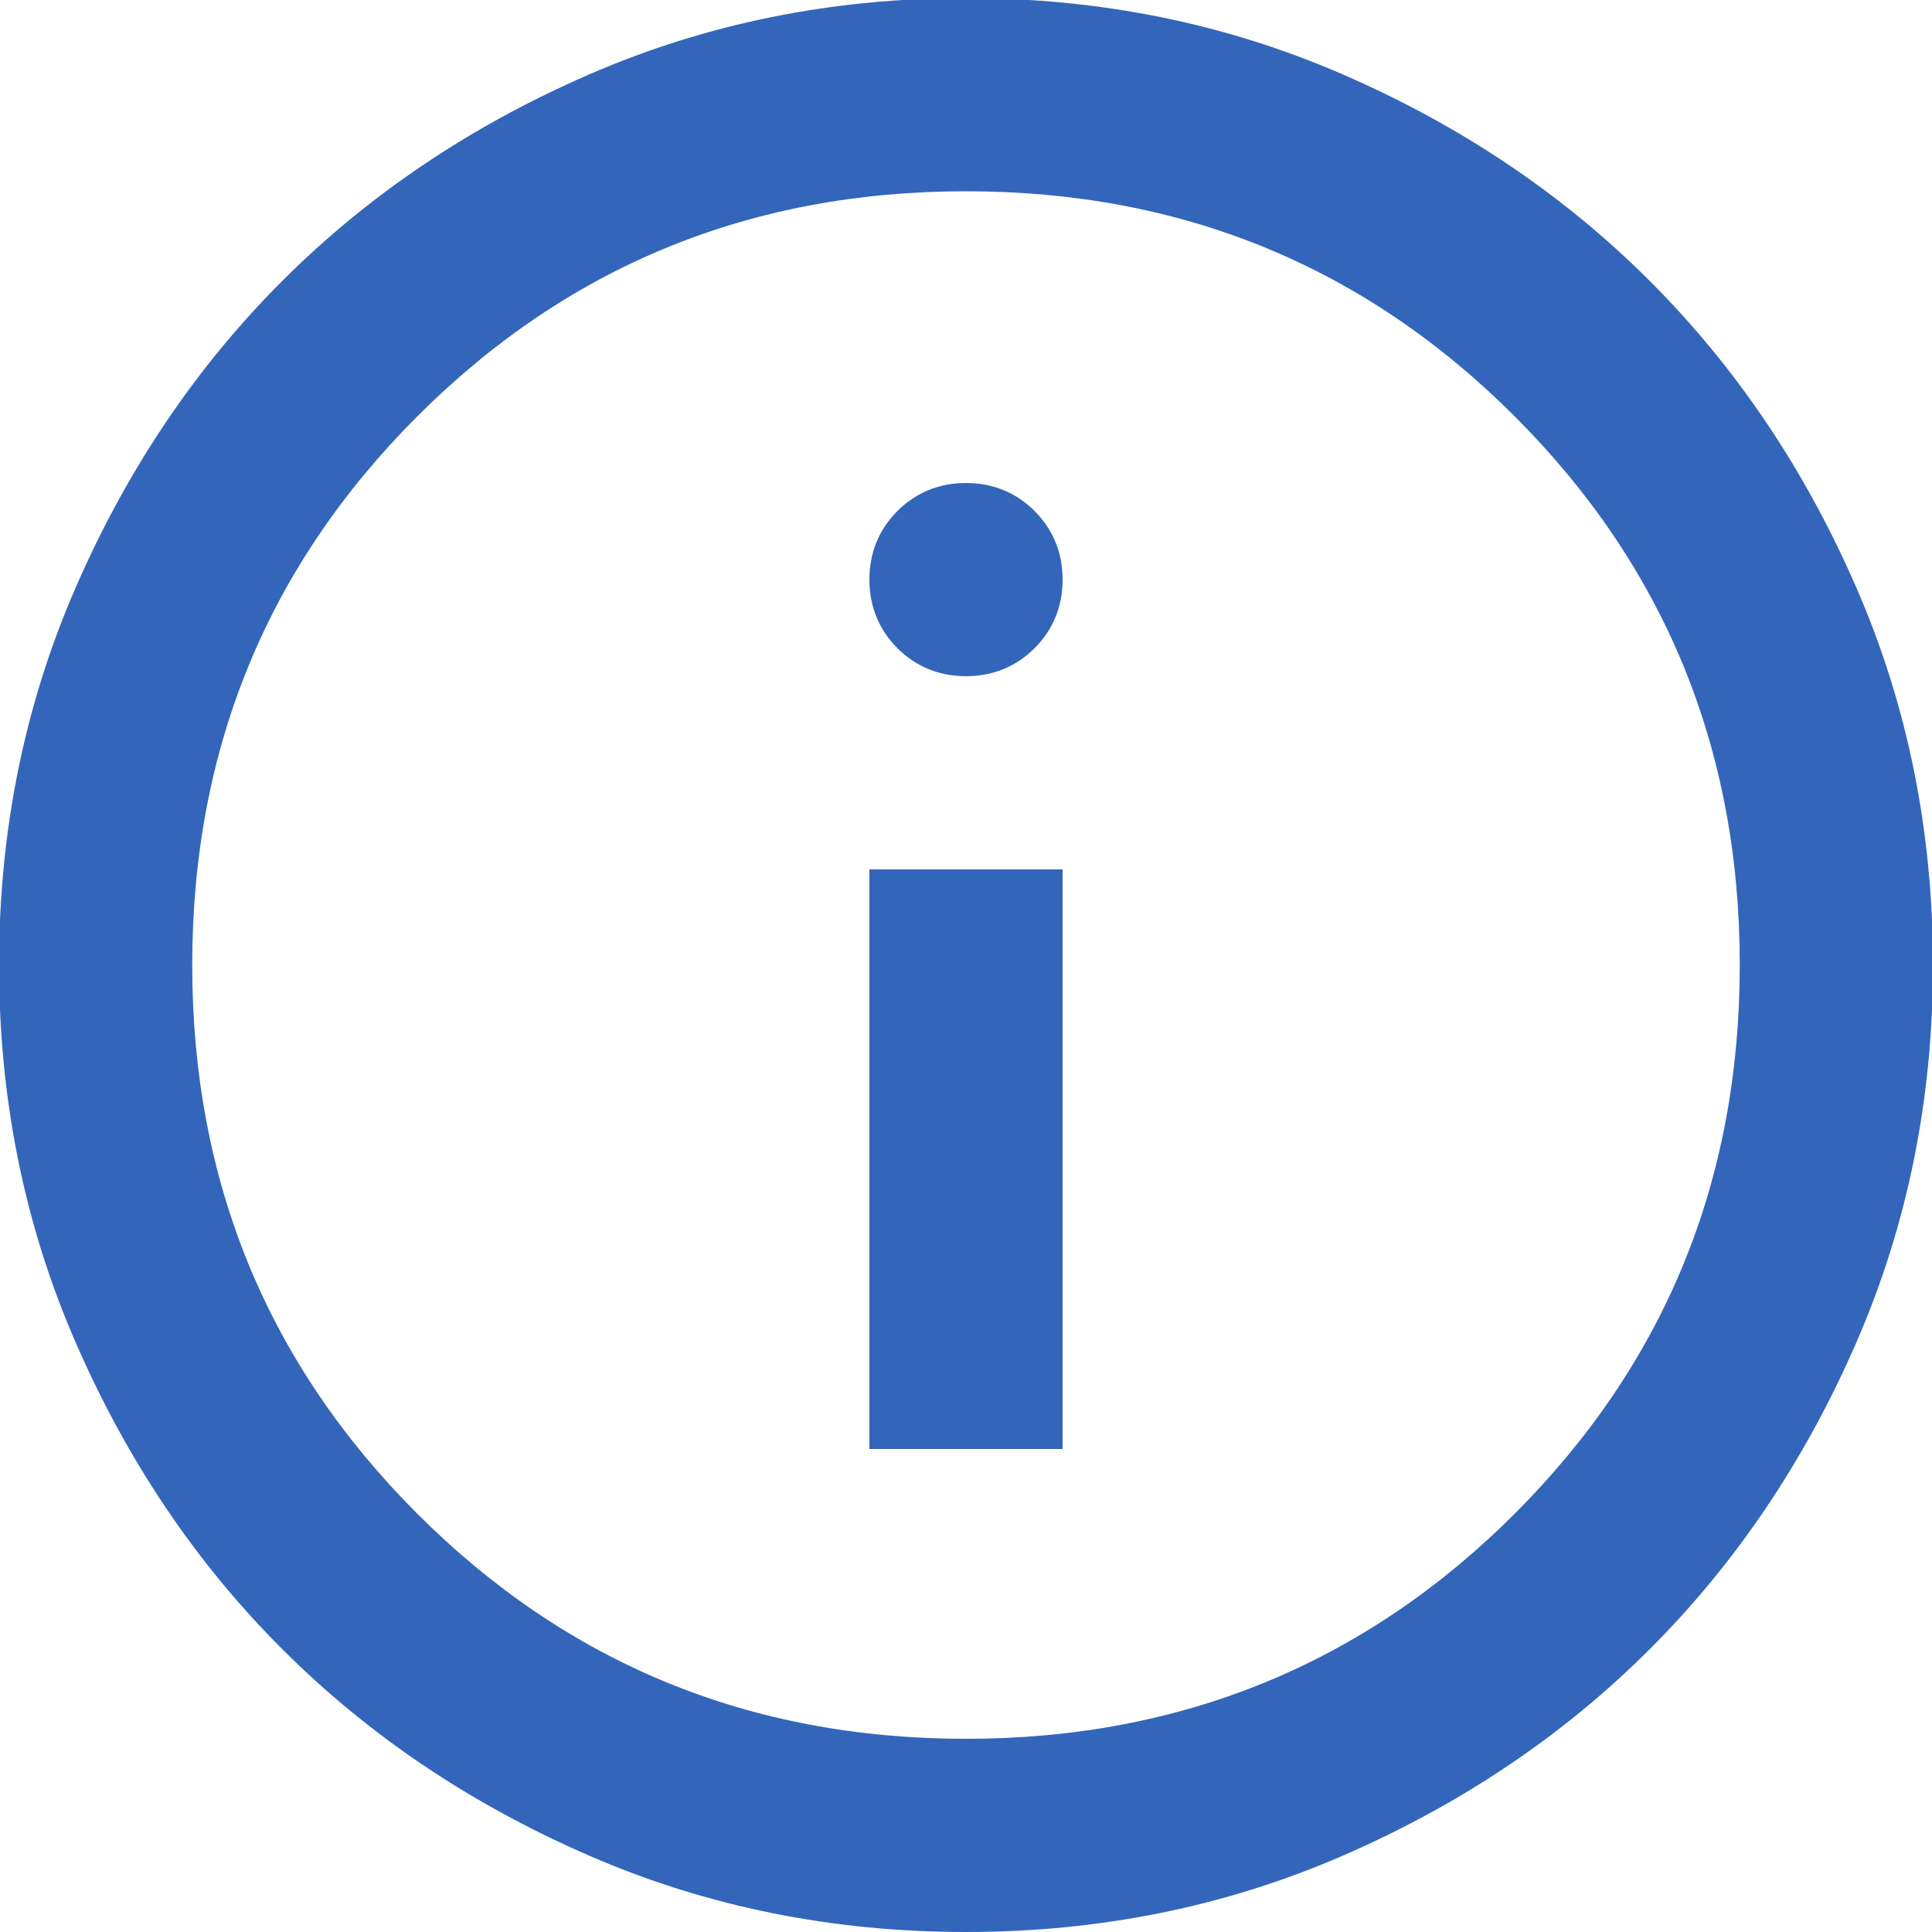 <svg width="30" height="30" viewBox="0 0 30 30" fill="none" xmlns="http://www.w3.org/2000/svg">
<g clip-path="url(#clip0_10113_20812)">
<path d="M13.5 22.5H16.5V13.5H13.5V22.5ZM15 10.5C15.42 10.5 15.78 10.35 16.065 10.065C16.35 9.78 16.5 9.42 16.5 9C16.5 8.58 16.35 8.22 16.065 7.935C15.78 7.65 15.42 7.5 15 7.5C14.58 7.5 14.22 7.65 13.935 7.935C13.65 8.22 13.5 8.58 13.5 9C13.5 9.42 13.65 9.78 13.935 10.065C14.22 10.35 14.58 10.5 15 10.5ZM15 30C12.93 30 10.98 29.61 9.15 28.815C7.32 28.02 5.73 26.955 4.38 25.605C3.03 24.255 1.965 22.665 1.17 20.835C0.375 19.005 -0.015 17.055 -0.015 14.985C-0.015 12.915 0.375 10.965 1.17 9.135C1.965 7.305 3.03 5.715 4.38 4.365C5.73 3.015 7.32 1.95 9.15 1.155C10.98 0.36 12.93 -0.03 15 -0.03C17.07 -0.03 19.02 0.36 20.85 1.155C22.68 1.95 24.27 3.015 25.62 4.365C26.97 5.715 28.035 7.305 28.83 9.135C29.625 10.965 30.015 12.915 30.015 14.985C30.015 17.055 29.625 19.005 28.83 20.835C28.035 22.665 26.97 24.255 25.62 25.605C24.27 26.955 22.68 28.02 20.85 28.815C19.02 29.61 17.07 30 15 30ZM15 27C18.345 27 21.195 25.83 23.52 23.505C25.845 21.18 27.015 18.345 27.015 14.985C27.015 11.625 25.845 8.79 23.52 6.465C21.195 4.14 18.36 2.97 15 2.97C11.64 2.97 8.805 4.14 6.48 6.465C4.155 8.79 2.985 11.625 2.985 14.985C2.985 18.345 4.155 21.18 6.48 23.505C8.805 25.83 11.64 27 15 27Z" fill="#3366BB"/>
</g>
<defs>
<clipPath id="clip0_10113_20812">
<rect width="30" height="30" fill="white"/>
</clipPath>
</defs>
</svg>
